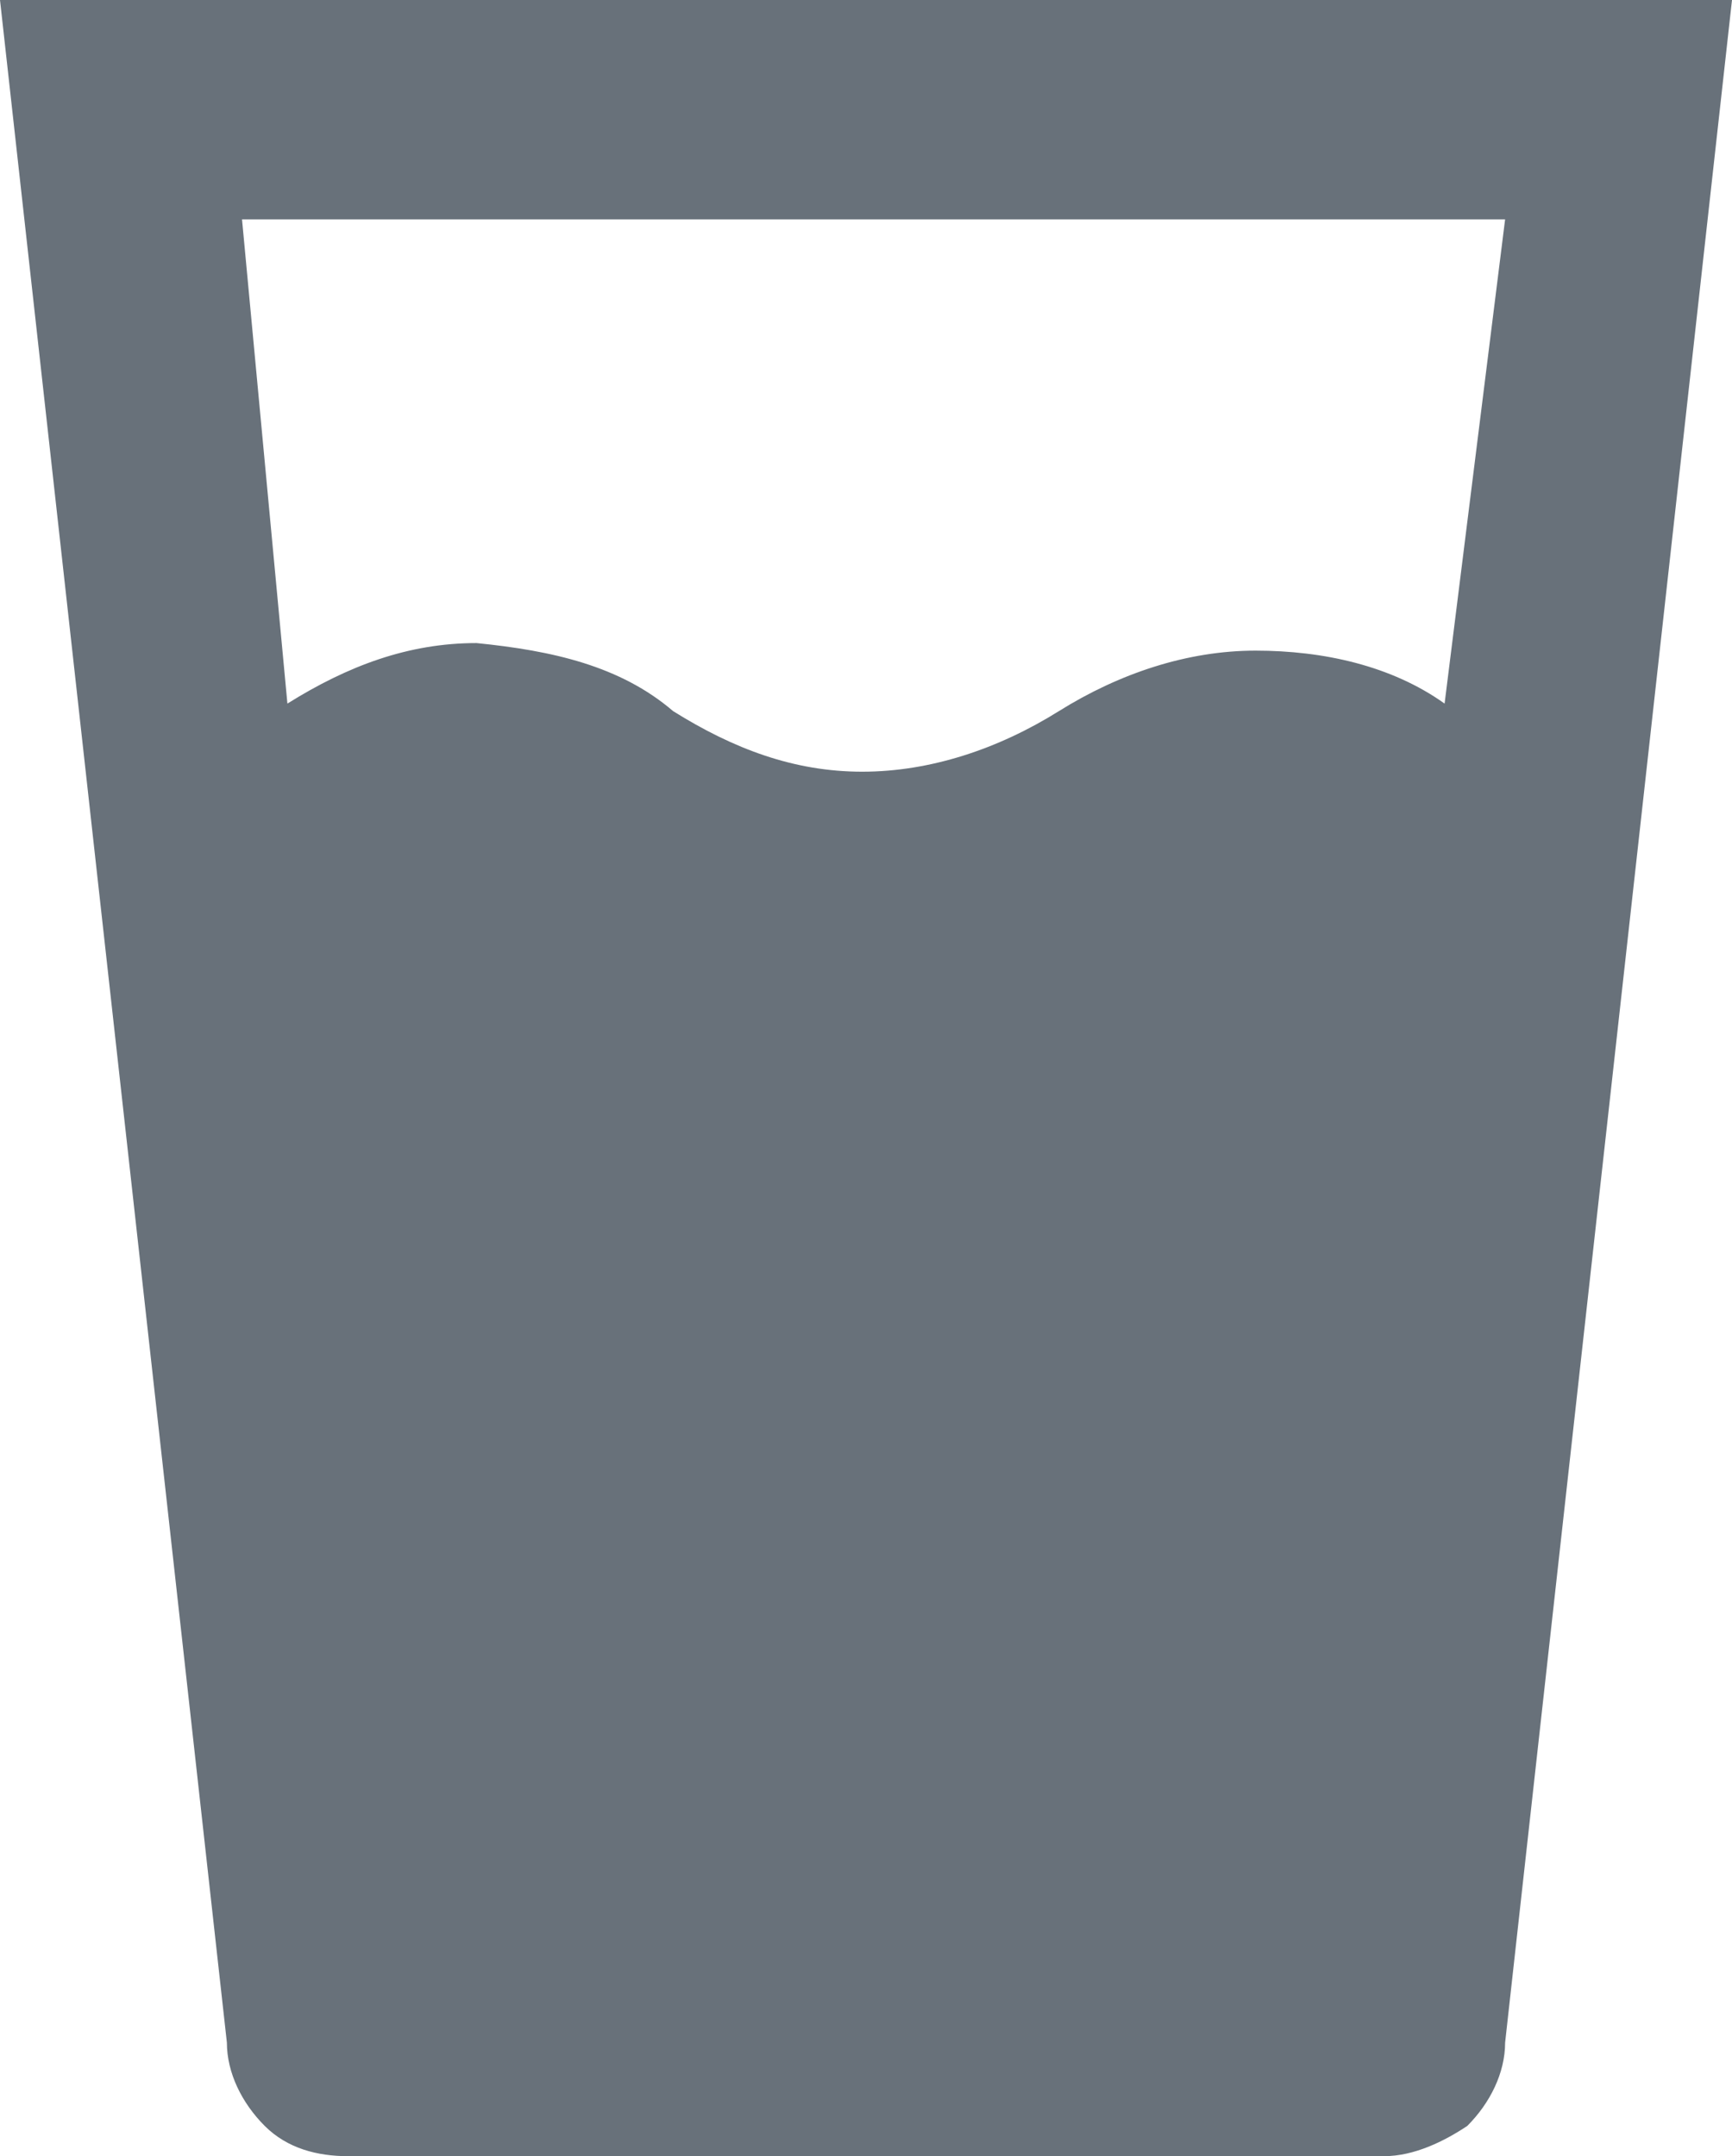 <?xml version="1.0" encoding="UTF-8"?> <svg xmlns="http://www.w3.org/2000/svg" width="49" height="61" viewBox="0 0 49 61" fill="none"><path fill-rule="evenodd" clip-rule="evenodd" d="M40.869 19.905C39.371 18.835 37.445 18.407 35.52 18.407C33.594 18.407 31.668 19.049 29.956 20.119C28.244 21.189 26.319 21.832 24.393 21.832C22.467 21.832 20.756 21.189 19.044 20.119C17.546 18.835 15.62 18.407 13.48 18.193C11.555 18.193 9.843 18.835 8.131 19.905L6.847 6.207H42.581L40.869 19.905ZM0 0L6.419 57.789C6.419 58.646 6.847 59.502 7.489 60.144C8.131 60.786 8.987 61 9.843 61H39.157C40.013 61 40.869 60.572 41.511 60.144C42.153 59.502 42.581 58.646 42.581 57.789L49 0H0Z" fill="#68717A"></path></svg> 